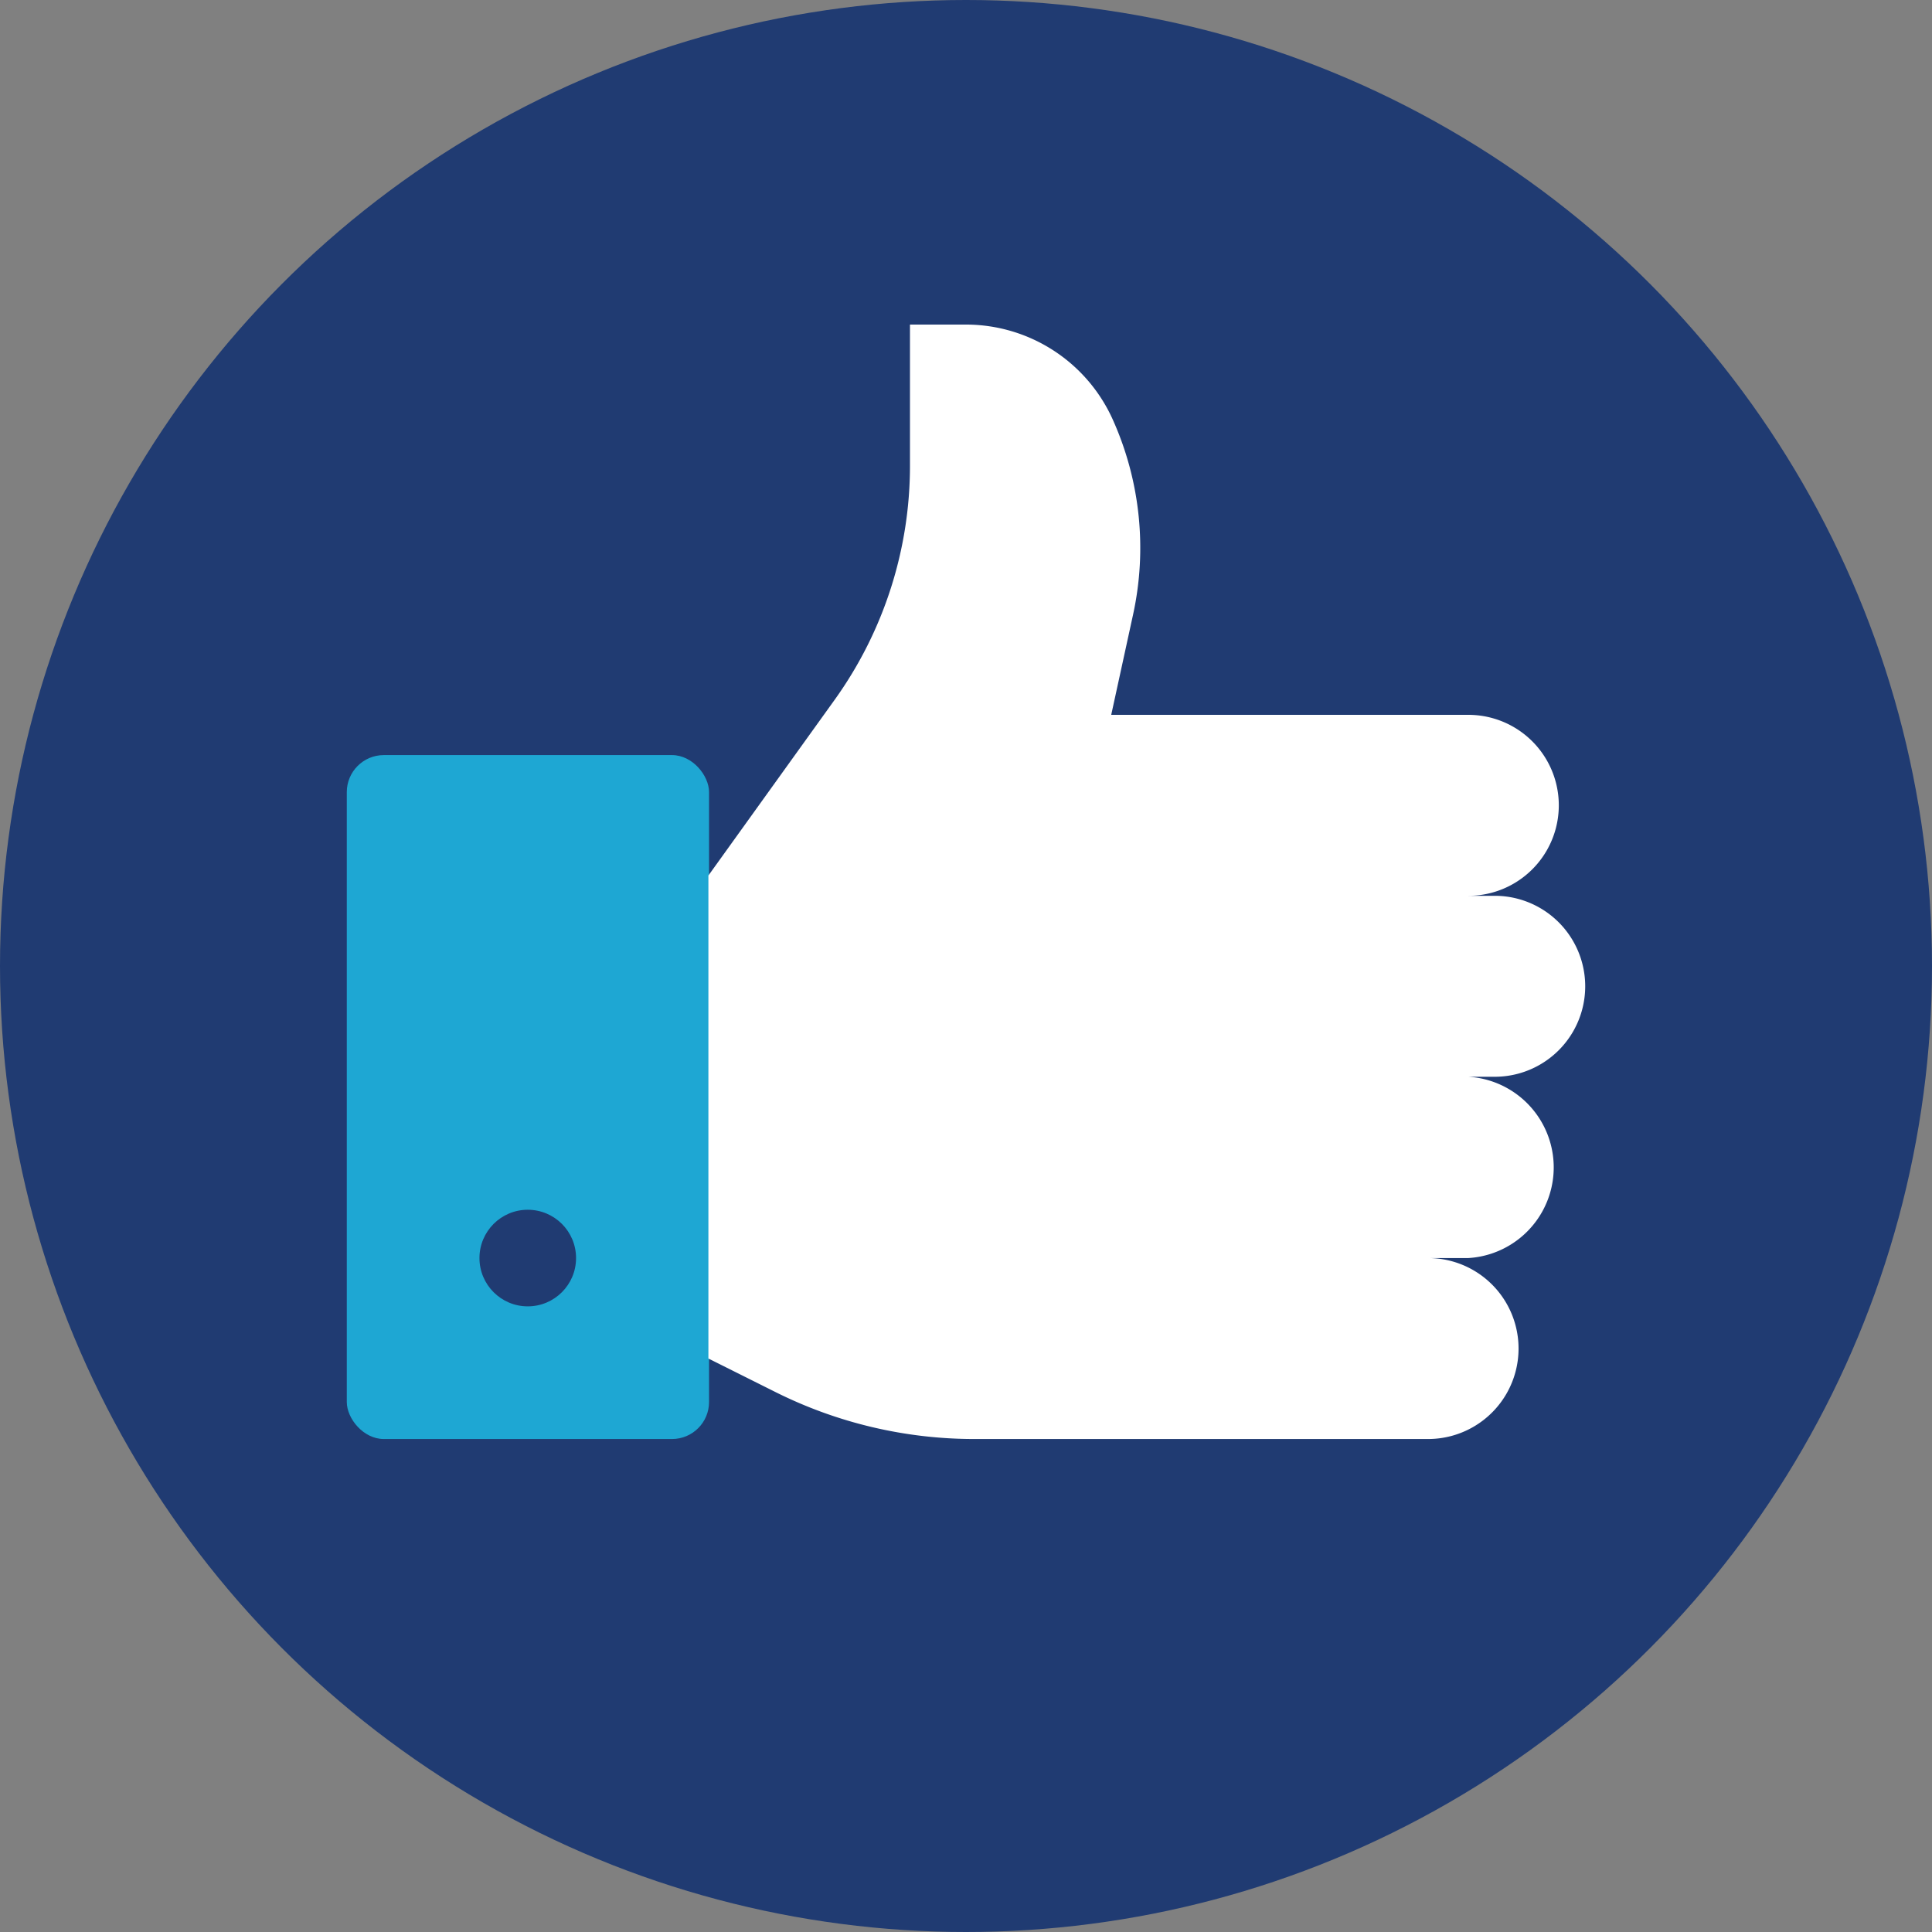 <?xml version="1.0" encoding="UTF-8"?>
<svg xmlns="http://www.w3.org/2000/svg" viewBox="0 0 60 60">
  <rect x="0" y="0" width="60" height="60" fill="#808080" stroke="none"/>
  <defs>
    <style>.cls-1{fill:#203b72;}.cls-2{fill:#1ea7d3;}.cls-3{fill:#fff;}</style>
  </defs>
  <g id="Слой_2" data-name="Слой 2">
    <g id="Layer_1" data-name="Layer 1">
      <circle class="cls-1" cx="30" cy="30" r="30"></circle>
      <rect class="cls-2" x="10.77" y="23.45" width="11.25" height="21.24" rx="1.15"></rect>
      <path class="cls-3" d="M46.42,33.44a2.81,2.81,0,0,0,0-5.62H45.6a2.81,2.81,0,0,0,0-5.62H34.51l.68-3.12a9.72,9.72,0,0,0-.61-6h0a5,5,0,0,0-4.57-3H28.26v4.37a12.46,12.46,0,0,1-2.33,7.27L22,27.19v15l2.1,1.05a13.8,13.8,0,0,0,6.15,1.45H44.35a2.81,2.81,0,0,0,0-5.62H45.6a2.82,2.82,0,0,0,0-5.63Z"></path>
      <circle class="cls-1" cx="16.39" cy="39.07" r="1.5"></circle>
    </g>
  </g>
</svg>
